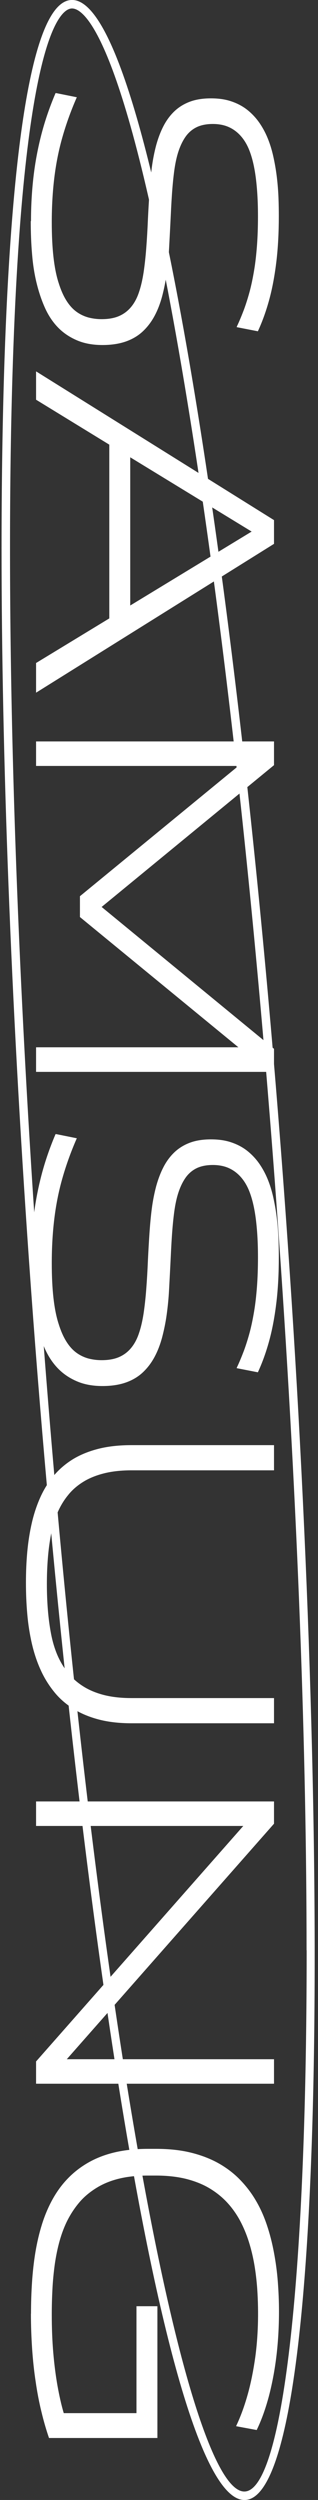 <svg width="65" height="511" viewBox="0 0 65 511" fill="none" xmlns="http://www.w3.org/2000/svg">
<rect x="0" y="0" width="65" height="511" fill="#333333" stroke="none"/>
<g clip-path="url(#clip0_18_609)">
<path d="M15.996 69.38C14.547 68.791 13.288 67.959 12.202 66.902C11.115 65.845 10.218 64.545 9.511 63.02C8.804 61.494 8.218 59.796 7.752 57.924C7.287 56.052 6.976 54.059 6.786 51.91C6.597 49.761 6.511 47.507 6.511 45.15C6.511 42.048 6.683 39.015 7.028 36.068C7.373 33.122 7.907 30.245 8.649 27.437C9.391 24.629 10.322 21.891 11.477 19.204L15.478 19.984C14.323 22.619 13.374 25.288 12.616 27.974C11.857 30.661 11.305 33.451 10.96 36.311C10.615 39.188 10.443 42.204 10.443 45.358C10.443 48.097 10.563 50.471 10.787 52.499C11.012 54.527 11.357 56.277 11.822 57.768C12.288 59.258 12.822 60.489 13.443 61.477C14.064 62.465 14.771 63.245 15.547 63.817C16.323 64.389 17.151 64.787 18.031 65.013C18.91 65.255 19.824 65.359 20.79 65.359C22.222 65.359 23.429 65.151 24.412 64.718C25.395 64.285 26.24 63.661 26.93 62.846C27.62 62.014 28.172 61.009 28.585 59.813C28.999 58.617 29.327 57.248 29.551 55.705C29.775 54.18 29.965 52.482 30.103 50.644C30.241 48.807 30.362 46.797 30.448 44.63C30.534 42.793 30.638 40.99 30.758 39.223C30.879 37.455 31.034 35.773 31.241 34.162C31.448 32.55 31.741 31.042 32.138 29.603C32.535 28.165 33.018 26.865 33.621 25.721C34.225 24.56 34.949 23.572 35.829 22.757C36.708 21.925 37.743 21.301 38.933 20.851C40.123 20.4 41.537 20.175 43.141 20.175C44.745 20.175 46.107 20.383 47.349 20.816C48.591 21.249 49.677 21.821 50.591 22.584C51.505 23.329 52.316 24.213 53.006 25.236C53.696 26.241 54.265 27.35 54.73 28.563C55.196 29.777 55.558 31.024 55.834 32.342C56.11 33.659 56.334 34.994 56.489 36.346C56.645 37.68 56.748 39.015 56.8 40.332C56.852 41.649 56.869 42.897 56.869 44.076C56.869 47.369 56.714 50.419 56.386 53.192C56.058 55.965 55.593 58.531 54.972 60.87C54.351 63.21 53.575 65.377 52.661 67.404L48.66 66.624C49.16 65.533 49.643 64.406 50.074 63.227C50.505 62.049 50.902 60.801 51.247 59.484C51.592 58.166 51.885 56.745 52.144 55.203C52.402 53.678 52.592 51.979 52.73 50.142C52.868 48.305 52.937 46.277 52.937 44.058C52.937 42.273 52.885 40.557 52.764 38.928C52.644 37.299 52.471 35.773 52.212 34.37C51.954 32.948 51.609 31.683 51.178 30.557C50.747 29.43 50.16 28.442 49.453 27.628C48.746 26.796 47.901 26.172 46.935 25.721C45.969 25.27 44.848 25.045 43.555 25.045C42.261 25.045 41.158 25.253 40.244 25.686C39.33 26.12 38.554 26.744 37.933 27.593C37.312 28.442 36.812 29.447 36.415 30.626C36.019 31.805 35.725 33.156 35.518 34.699C35.311 36.224 35.156 37.888 35.035 39.691C34.915 41.476 34.811 43.417 34.725 45.497C34.639 47.282 34.535 49.05 34.449 50.766C34.363 52.482 34.19 54.163 33.966 55.792C33.742 57.421 33.431 58.964 33.035 60.42C32.638 61.876 32.121 63.21 31.483 64.423C30.845 65.637 30.051 66.659 29.103 67.526C28.154 68.392 27.016 69.068 25.688 69.536C24.36 70.004 22.791 70.247 20.997 70.247C19.117 70.247 17.445 69.952 15.996 69.363L15.996 69.38Z" fill="white"/>
<path d="M6.338 45.167C6.338 42.065 6.511 38.997 6.855 36.068C7.2 33.104 7.752 30.21 8.477 27.419C9.201 24.629 10.167 21.838 11.305 19.152L11.357 19.031L11.495 19.031L15.703 19.88L15.616 20.071C14.478 22.688 13.512 25.374 12.754 28.043C11.995 30.695 11.443 33.503 11.098 36.363C10.753 39.205 10.581 42.256 10.581 45.393C10.581 48.114 10.701 50.523 10.925 52.516C11.15 54.527 11.495 56.295 11.96 57.751C12.409 59.206 12.943 60.437 13.564 61.425C14.168 62.395 14.858 63.158 15.616 63.713C16.375 64.267 17.186 64.649 18.048 64.891C18.91 65.117 19.824 65.238 20.756 65.238C22.153 65.238 23.343 65.03 24.308 64.614C25.274 64.198 26.085 63.591 26.757 62.794C27.43 61.997 27.982 60.992 28.378 59.813C28.792 58.634 29.103 57.265 29.344 55.74C29.568 54.232 29.758 52.534 29.896 50.696C30.034 48.894 30.155 46.866 30.241 44.7C30.327 42.949 30.431 41.112 30.552 39.292C30.672 37.541 30.827 35.825 31.034 34.231C31.241 32.636 31.552 31.076 31.931 29.655C32.328 28.217 32.828 26.899 33.432 25.738C34.035 24.577 34.794 23.554 35.673 22.723C36.553 21.89 37.622 21.232 38.83 20.781C40.037 20.331 41.468 20.105 43.107 20.105C44.745 20.105 46.125 20.313 47.366 20.747C48.625 21.18 49.729 21.787 50.66 22.549C51.592 23.312 52.419 24.213 53.109 25.236C53.799 26.258 54.386 27.385 54.851 28.598C55.317 29.794 55.679 31.076 55.955 32.411C56.231 33.711 56.455 35.063 56.61 36.415C56.765 37.749 56.869 39.084 56.921 40.419C56.972 41.753 56.99 43.018 56.99 44.179C56.99 47.473 56.834 50.54 56.507 53.331C56.179 56.104 55.713 58.704 55.093 61.026C54.472 63.349 53.696 65.567 52.764 67.595L52.713 67.716L48.367 66.867L48.453 66.659C48.953 65.602 49.419 64.458 49.867 63.279C50.298 62.101 50.695 60.836 51.04 59.553C51.385 58.253 51.678 56.832 51.937 55.289C52.195 53.764 52.385 52.066 52.523 50.246C52.661 48.426 52.73 46.381 52.73 44.179C52.73 42.429 52.678 40.713 52.557 39.067C52.437 37.455 52.264 35.912 52.005 34.526C51.747 33.122 51.402 31.839 50.971 30.747C50.54 29.638 49.971 28.667 49.281 27.87C48.591 27.073 47.763 26.431 46.815 25.998C45.883 25.565 44.762 25.34 43.503 25.34C42.244 25.34 41.158 25.548 40.261 25.964C39.381 26.38 38.623 27.003 38.019 27.818C37.415 28.65 36.915 29.655 36.519 30.817C36.122 31.978 35.829 33.347 35.622 34.855C35.415 36.38 35.26 38.061 35.139 39.829C35.018 41.58 34.932 43.469 34.828 45.618C34.742 47.403 34.639 49.171 34.553 50.887C34.466 52.603 34.294 54.284 34.07 55.931C33.846 57.56 33.518 59.12 33.138 60.576C32.742 62.049 32.224 63.401 31.569 64.614C30.914 65.827 30.103 66.885 29.154 67.768C28.206 68.652 27.033 69.346 25.688 69.814C24.343 70.281 22.739 70.524 20.945 70.524C19.048 70.524 17.341 70.23 15.875 69.623C14.409 69.016 13.116 68.184 12.029 67.11C10.943 66.035 10.029 64.718 9.304 63.175C8.597 61.65 7.994 59.917 7.528 58.045C7.062 56.191 6.735 54.163 6.562 52.014C6.373 49.864 6.286 47.577 6.286 45.237L6.338 45.167ZM11.581 19.412C10.46 22.047 9.529 24.768 8.821 27.506C8.097 30.279 7.545 33.174 7.2 36.103C6.855 39.015 6.683 42.065 6.683 45.167C6.683 47.49 6.769 49.76 6.959 51.91C7.149 54.041 7.459 56.052 7.925 57.889C8.373 59.744 8.977 61.442 9.667 62.95C10.374 64.458 11.27 65.758 12.322 66.781C13.374 67.82 14.633 68.635 16.065 69.224C17.496 69.796 19.152 70.091 20.997 70.091C22.843 70.091 24.326 69.848 25.636 69.398C26.947 68.93 28.068 68.271 28.982 67.422C29.913 66.573 30.689 65.533 31.328 64.354C31.966 63.175 32.483 61.841 32.862 60.402C33.242 58.964 33.552 57.404 33.794 55.792C34.018 54.163 34.19 52.482 34.277 50.783C34.363 49.067 34.466 47.299 34.553 45.514C34.656 43.365 34.76 41.458 34.863 39.708C34.984 37.923 35.139 36.242 35.346 34.716C35.553 33.191 35.863 31.805 36.243 30.626C36.639 29.43 37.157 28.39 37.778 27.541C38.416 26.674 39.209 26.016 40.157 25.582C41.089 25.149 42.227 24.924 43.538 24.924C44.848 24.924 46.004 25.149 46.987 25.617C47.97 26.068 48.832 26.726 49.557 27.575C50.281 28.407 50.867 29.413 51.316 30.557C51.747 31.683 52.109 32.983 52.368 34.404C52.626 35.808 52.799 37.351 52.92 38.98C53.04 40.627 53.092 42.36 53.092 44.11C53.092 46.329 53.023 48.374 52.885 50.211C52.747 52.048 52.557 53.747 52.299 55.289C52.04 56.832 51.747 58.27 51.402 59.588C51.057 60.888 50.66 62.153 50.229 63.349C49.815 64.458 49.367 65.55 48.901 66.555L52.557 67.266C53.454 65.29 54.196 63.141 54.799 60.87C55.42 58.548 55.886 55.983 56.214 53.227C56.541 50.454 56.696 47.403 56.696 44.127C56.696 42.966 56.679 41.718 56.627 40.384C56.576 39.067 56.472 37.715 56.317 36.397C56.162 35.046 55.938 33.711 55.662 32.411C55.386 31.111 55.024 29.846 54.558 28.65C54.109 27.471 53.54 26.362 52.851 25.357C52.178 24.369 51.367 23.485 50.471 22.74C49.574 22.012 48.505 21.423 47.28 21.007C46.056 20.591 44.659 20.383 43.124 20.383C41.589 20.383 40.14 20.608 38.968 21.041C37.795 21.475 36.777 22.116 35.915 22.913C35.053 23.71 34.328 24.698 33.742 25.842C33.156 26.986 32.656 28.286 32.276 29.69C31.897 31.111 31.586 32.636 31.379 34.231C31.172 35.825 31.017 37.524 30.896 39.275C30.776 41.112 30.672 42.932 30.586 44.682C30.5 46.866 30.379 48.877 30.241 50.696C30.103 52.534 29.913 54.249 29.689 55.757C29.465 57.3 29.137 58.686 28.723 59.882C28.309 61.096 27.74 62.136 27.033 62.985C26.326 63.834 25.464 64.475 24.446 64.909C23.446 65.342 22.204 65.567 20.756 65.567C19.79 65.567 18.841 65.446 17.945 65.203C17.048 64.961 16.203 64.545 15.409 63.973C14.616 63.401 13.892 62.603 13.254 61.598C12.616 60.593 12.081 59.328 11.615 57.837C11.15 56.364 10.805 54.579 10.581 52.534C10.356 50.523 10.236 48.114 10.236 45.375C10.236 42.221 10.408 39.171 10.753 36.311C11.098 33.434 11.65 30.609 12.409 27.939C13.15 25.322 14.082 22.705 15.185 20.123L11.529 19.412L11.581 19.412Z" fill="white"/>
<path d="M55.834 106.401L55.834 111.063L7.545 141.256L7.545 135.606L22.515 126.489L22.515 90.785L7.545 81.599L7.545 76.226L55.834 106.401ZM26.447 124.08L51.764 108.672L26.447 93.177L26.447 124.08Z" fill="white"/>
<path d="M7.373 141.585L7.373 135.519L22.342 126.402L22.342 90.889L7.373 81.703L7.373 75.914L7.631 76.07L56.007 106.314L56.007 111.167L55.92 111.219L7.373 141.585ZM7.718 135.71L7.718 140.961L55.662 110.977L55.662 106.505L7.718 76.521L7.718 81.495L22.687 90.681L22.687 126.593L7.718 135.71ZM26.274 124.392L26.274 92.865L26.533 93.021L52.092 108.654L51.85 108.81L26.274 124.392ZM26.619 93.489L26.619 123.768L51.436 108.654L26.619 93.471L26.619 93.489Z" fill="white"/>
<path d="M55.834 151.725L55.834 156.318L20.514 185.383L55.834 214.449L55.834 218.904L7.545 218.904L7.545 214.241L49.212 214.241L16.513 187.377L16.513 183.269L49.212 156.404L7.545 156.404L7.545 151.742L55.834 151.742L55.834 151.725Z" fill="white"/>
<path d="M7.373 219.077L7.373 214.068L48.729 214.068L16.341 187.446L16.341 183.182L16.41 183.13L48.729 156.56L7.373 156.56L7.373 151.551L56.007 151.551L56.007 156.404L55.938 156.456L20.773 185.383L56.007 214.38L56.007 219.094L7.373 219.094L7.373 219.077ZM7.718 214.415L7.718 218.73L55.662 218.73L55.662 214.536L20.238 185.383L55.662 156.248L55.662 151.898L7.718 151.898L7.718 156.214L49.694 156.214L49.315 156.526L16.686 183.338L16.686 187.273L49.694 214.397L7.718 214.397L7.718 214.415Z" fill="white"/>
<path d="M15.996 282.165C14.547 281.576 13.288 280.744 12.202 279.687C11.115 278.63 10.218 277.33 9.511 275.805C8.804 274.279 8.218 272.581 7.752 270.709C7.287 268.837 6.976 266.844 6.786 264.695C6.597 262.546 6.511 260.292 6.511 257.935C6.511 254.833 6.683 251.8 7.028 248.853C7.373 245.907 7.907 243.03 8.649 240.222C9.391 237.414 10.322 234.676 11.477 231.989L15.478 232.769C14.323 235.404 13.374 238.073 12.616 240.759C11.857 243.446 11.305 246.236 10.96 249.096C10.615 251.973 10.443 254.989 10.443 258.143C10.443 260.882 10.563 263.256 10.787 265.284C11.012 267.312 11.357 269.062 11.822 270.553C12.288 272.044 12.822 273.274 13.443 274.262C14.064 275.25 14.771 276.03 15.547 276.602C16.323 277.174 17.151 277.572 18.031 277.798C18.91 278.04 19.824 278.144 20.79 278.144C22.222 278.144 23.429 277.936 24.412 277.503C25.395 277.07 26.24 276.446 26.93 275.631C27.62 274.799 28.172 273.794 28.585 272.598C28.999 271.402 29.327 270.033 29.551 268.49C29.775 266.965 29.965 265.267 30.103 263.43C30.241 261.592 30.362 259.582 30.448 257.415C30.534 255.578 30.638 253.776 30.758 252.008C30.879 250.24 31.034 248.559 31.241 246.947C31.448 245.335 31.741 243.827 32.138 242.388C32.535 240.95 33.018 239.65 33.621 238.506C34.225 237.345 34.949 236.357 35.829 235.542C36.708 234.71 37.743 234.086 38.933 233.636C40.123 233.185 41.537 232.96 43.141 232.96C44.745 232.96 46.107 233.168 47.349 233.601C48.591 234.034 49.677 234.606 50.591 235.369C51.505 236.114 52.316 236.998 53.006 238.021C53.696 239.026 54.265 240.135 54.73 241.349C55.196 242.562 55.558 243.81 55.834 245.127C56.11 246.444 56.334 247.779 56.489 249.131C56.645 250.465 56.748 251.8 56.8 253.117C56.852 254.434 56.869 255.682 56.869 256.861C56.869 260.154 56.714 263.204 56.386 265.977C56.058 268.75 55.593 271.316 54.972 273.655C54.351 275.995 53.575 278.162 52.661 280.19L48.66 279.41C49.16 278.318 49.643 277.191 50.074 276.013C50.505 274.834 50.902 273.586 51.247 272.269C51.592 270.952 51.885 269.53 52.144 267.988C52.402 266.463 52.592 264.764 52.73 262.927C52.868 261.09 52.937 259.062 52.937 256.843C52.937 255.058 52.885 253.342 52.764 251.713C52.644 250.084 52.471 248.559 52.212 247.155C51.954 245.734 51.609 244.468 51.178 243.342C50.747 242.215 50.16 241.227 49.453 240.413C48.746 239.581 47.901 238.957 46.935 238.506C45.969 238.055 44.848 237.83 43.555 237.83C42.261 237.83 41.158 238.038 40.244 238.471C39.33 238.905 38.554 239.529 37.933 240.378C37.312 241.227 36.812 242.232 36.415 243.411C36.019 244.59 35.725 245.942 35.518 247.484C35.311 249.009 35.156 250.673 35.035 252.476C34.915 254.261 34.811 256.202 34.725 258.282C34.639 260.067 34.535 261.835 34.449 263.551C34.363 265.267 34.19 266.948 33.966 268.577C33.742 270.206 33.431 271.749 33.035 273.205C32.638 274.661 32.121 275.995 31.483 277.208C30.845 278.422 30.051 279.444 29.103 280.311C28.154 281.178 27.016 281.853 25.688 282.321C24.36 282.789 22.791 283.032 20.997 283.032C19.117 283.032 17.445 282.737 15.996 282.148L15.996 282.165Z" fill="white"/>
<path d="M6.338 257.953C6.338 254.85 6.511 251.782 6.855 248.853C7.2 245.89 7.752 242.995 8.477 240.205C9.201 237.414 10.167 234.624 11.305 231.937L11.357 231.816L11.495 231.816L15.703 232.665L15.616 232.856C14.478 235.473 13.512 238.159 12.754 240.829C11.995 243.48 11.443 246.288 11.098 249.148C10.753 251.99 10.581 255.041 10.581 258.178C10.581 260.899 10.701 263.308 10.925 265.301C11.15 267.312 11.495 269.08 11.96 270.536C12.409 271.992 12.943 273.222 13.564 274.21C14.168 275.181 14.858 275.943 15.616 276.498C16.375 277.052 17.186 277.434 18.048 277.676C18.91 277.902 19.824 278.023 20.756 278.023C22.153 278.023 23.343 277.815 24.308 277.399C25.274 276.983 26.085 276.377 26.757 275.579C27.43 274.782 27.982 273.777 28.378 272.598C28.792 271.42 29.103 270.05 29.344 268.525C29.568 267.017 29.758 265.319 29.896 263.482C30.034 261.679 30.155 259.651 30.241 257.485C30.327 255.734 30.431 253.897 30.552 252.077C30.672 250.327 30.827 248.611 31.034 247.016C31.241 245.422 31.552 243.862 31.931 242.44C32.328 241.002 32.828 239.685 33.432 238.523C34.035 237.362 34.794 236.34 35.673 235.508C36.553 234.676 37.622 234.017 38.83 233.566C40.037 233.116 41.468 232.89 43.107 232.89C44.745 232.89 46.125 233.098 47.366 233.532C48.625 233.965 49.729 234.572 50.66 235.334C51.592 236.097 52.419 236.998 53.109 238.021C53.799 239.043 54.386 240.17 54.851 241.383C55.317 242.579 55.679 243.862 55.955 245.196C56.231 246.496 56.455 247.848 56.61 249.2C56.765 250.535 56.869 251.869 56.921 253.204C56.972 254.538 56.99 255.803 56.99 256.965C56.99 260.258 56.834 263.326 56.507 266.116C56.179 268.889 55.713 271.489 55.093 273.811C54.472 276.134 53.696 278.352 52.764 280.38L52.713 280.502L48.367 279.652L48.453 279.444C48.953 278.387 49.419 277.243 49.867 276.065C50.298 274.886 50.695 273.621 51.04 272.338C51.385 271.038 51.678 269.617 51.937 268.075C52.195 266.549 52.385 264.851 52.523 263.031C52.661 261.211 52.73 259.166 52.73 256.965C52.73 255.214 52.678 253.498 52.557 251.852C52.437 250.24 52.264 248.697 52.005 247.311C51.747 245.907 51.402 244.624 50.971 243.532C50.54 242.423 49.971 241.453 49.281 240.655C48.591 239.858 47.763 239.217 46.815 238.783C45.883 238.35 44.762 238.125 43.503 238.125C42.244 238.125 41.158 238.333 40.261 238.749C39.381 239.165 38.623 239.789 38.019 240.603C37.415 241.435 36.915 242.44 36.519 243.602C36.122 244.763 35.829 246.132 35.622 247.64C35.415 249.165 35.26 250.846 35.139 252.614C35.018 254.365 34.932 256.254 34.828 258.403C34.742 260.188 34.639 261.956 34.553 263.672C34.466 265.388 34.294 267.069 34.07 268.716C33.846 270.345 33.518 271.905 33.138 273.361C32.742 274.834 32.224 276.186 31.569 277.399C30.914 278.612 30.103 279.67 29.154 280.554C28.206 281.437 27.033 282.131 25.688 282.599C24.343 283.067 22.739 283.309 20.945 283.309C19.048 283.309 17.341 283.015 15.875 282.408C14.409 281.801 13.116 280.97 12.029 279.895C10.943 278.82 10.029 277.503 9.304 275.961C8.597 274.435 7.994 272.702 7.528 270.83C7.062 268.976 6.735 266.948 6.562 264.799C6.373 262.65 6.286 260.362 6.286 258.022L6.338 257.953ZM11.581 232.197C10.46 234.832 9.529 237.553 8.821 240.291C8.097 243.064 7.545 245.959 7.2 248.888C6.855 251.8 6.683 254.85 6.683 257.953C6.683 260.275 6.769 262.546 6.959 264.695C7.149 266.827 7.459 268.837 7.925 270.674C8.373 272.529 8.977 274.227 9.667 275.735C10.374 277.243 11.27 278.543 12.322 279.566C13.374 280.606 14.633 281.42 16.065 282.009C17.496 282.581 19.152 282.876 20.997 282.876C22.843 282.876 24.326 282.633 25.636 282.183C26.947 281.715 28.068 281.056 28.982 280.207C29.913 279.358 30.689 278.318 31.328 277.139C31.966 275.961 32.483 274.626 32.862 273.187C33.242 271.749 33.552 270.189 33.794 268.577C34.018 266.948 34.19 265.267 34.277 263.568C34.363 261.852 34.466 260.084 34.553 258.299C34.656 256.15 34.76 254.244 34.863 252.493C34.984 250.708 35.139 249.027 35.346 247.501C35.553 245.976 35.863 244.59 36.243 243.411C36.639 242.215 37.157 241.175 37.778 240.326C38.416 239.459 39.209 238.801 40.157 238.367C41.089 237.934 42.227 237.709 43.538 237.709C44.848 237.709 46.004 237.934 46.987 238.402C47.97 238.853 48.832 239.511 49.557 240.361C50.281 241.193 50.867 242.198 51.316 243.342C51.747 244.468 52.109 245.768 52.368 247.189C52.626 248.593 52.799 250.136 52.92 251.765C53.04 253.412 53.092 255.145 53.092 256.895C53.092 259.114 53.023 261.159 52.885 262.996C52.747 264.833 52.557 266.532 52.299 268.075C52.04 269.617 51.747 271.056 51.402 272.373C51.057 273.673 50.66 274.938 50.229 276.134C49.815 277.243 49.367 278.335 48.901 279.34L52.557 280.051C53.454 278.075 54.196 275.926 54.799 273.655C55.42 271.333 55.886 268.768 56.214 266.012C56.541 263.239 56.696 260.188 56.696 256.913C56.696 255.751 56.679 254.504 56.627 253.169C56.576 251.852 56.472 250.5 56.317 249.183C56.162 247.831 55.938 246.496 55.662 245.196C55.386 243.896 55.024 242.631 54.558 241.435C54.109 240.257 53.54 239.147 52.851 238.142C52.178 237.154 51.367 236.27 50.471 235.525C49.574 234.797 48.505 234.208 47.28 233.792C46.056 233.376 44.659 233.168 43.124 233.168C41.589 233.168 40.14 233.393 38.968 233.826C37.795 234.26 36.777 234.901 35.915 235.698C35.053 236.496 34.328 237.483 33.742 238.627C33.156 239.771 32.656 241.071 32.276 242.475C31.897 243.896 31.586 245.422 31.379 247.016C31.172 248.611 31.017 250.309 30.896 252.06C30.776 253.897 30.672 255.717 30.586 257.467C30.5 259.651 30.379 261.662 30.241 263.482C30.103 265.319 29.913 267.035 29.689 268.542C29.465 270.085 29.137 271.472 28.723 272.668C28.309 273.881 27.74 274.921 27.033 275.77C26.326 276.619 25.464 277.26 24.446 277.694C23.446 278.127 22.204 278.352 20.756 278.352C19.79 278.352 18.841 278.231 17.945 277.988C17.048 277.746 16.203 277.33 15.409 276.758C14.616 276.186 13.892 275.389 13.254 274.383C12.616 273.378 12.081 272.113 11.615 270.622C11.15 269.149 10.805 267.364 10.581 265.319C10.356 263.308 10.236 260.899 10.236 258.161C10.236 255.006 10.408 251.956 10.753 249.096C11.098 246.219 11.65 243.394 12.409 240.725C13.15 238.107 14.082 235.49 15.185 232.908L11.529 232.197L11.581 232.197Z" fill="white"/>
<path d="M26.861 300.381C24.739 300.381 22.86 300.589 21.204 301.022C19.549 301.456 18.117 302.028 16.893 302.79C15.668 303.535 14.633 304.454 13.754 305.546C12.874 306.621 12.15 307.851 11.581 309.186C11.012 310.52 10.563 311.976 10.27 313.536C9.977 315.096 9.753 316.725 9.615 318.458C9.477 320.174 9.408 321.959 9.408 323.797C9.408 325.634 9.477 327.419 9.615 329.135C9.753 330.851 9.977 332.497 10.27 334.057C10.563 335.617 11.012 337.056 11.581 338.408C12.15 339.759 12.874 340.973 13.754 342.047C14.633 343.122 15.668 344.058 16.893 344.838C18.117 345.618 19.549 346.224 21.204 346.64C22.86 347.056 24.739 347.282 26.861 347.282L55.834 347.282L55.834 352.082L26.861 352.082C24.377 352.082 22.153 351.823 20.204 351.303C18.255 350.783 16.53 350.055 15.03 349.119C13.53 348.183 12.253 347.039 11.167 345.687C10.08 344.335 9.184 342.862 8.442 341.233C7.7 339.603 7.114 337.836 6.683 335.929C6.252 334.023 5.941 332.029 5.752 329.949C5.562 327.87 5.476 325.738 5.476 323.519C5.476 321.301 5.562 319.238 5.752 317.193C5.941 315.148 6.252 313.189 6.683 311.318C7.114 309.446 7.7 307.73 8.408 306.118C9.115 304.506 10.011 303.068 11.098 301.768C12.184 300.468 13.461 299.358 14.961 298.44C16.461 297.521 18.186 296.811 20.169 296.325C22.153 295.823 24.377 295.58 26.861 295.58L55.834 295.58L55.834 300.381L26.861 300.381Z" fill="white"/>
<path d="M5.303 323.502C5.303 321.336 5.39 319.204 5.579 317.159C5.769 315.114 6.079 313.138 6.511 311.266C6.942 309.394 7.528 307.643 8.252 306.032C8.977 304.42 9.891 302.946 10.977 301.647C12.064 300.347 13.374 299.22 14.875 298.284C16.375 297.366 18.152 296.638 20.135 296.135C22.118 295.632 24.377 295.39 26.861 295.39L56.007 295.39L56.007 300.537L26.861 300.537C24.774 300.537 22.877 300.745 21.239 301.161C19.6 301.577 18.169 302.166 16.979 302.912C15.789 303.657 14.737 304.558 13.892 305.633C13.03 306.69 12.305 307.903 11.736 309.238C11.167 310.573 10.736 312.011 10.443 313.554C10.149 315.079 9.925 316.725 9.787 318.459C9.511 321.873 9.511 325.686 9.787 329.1C9.925 330.816 10.149 332.463 10.443 334.005C10.736 335.531 11.167 336.987 11.736 338.321C12.305 339.638 13.03 340.852 13.892 341.926C14.754 343.001 15.789 343.919 16.996 344.682C18.186 345.445 19.635 346.051 21.256 346.467C22.894 346.883 24.774 347.091 26.878 347.091L56.007 347.091L56.007 352.239L26.861 352.239C24.377 352.239 22.118 351.979 20.152 351.459C18.186 350.939 16.427 350.194 14.927 349.24C13.426 348.287 12.098 347.126 11.029 345.774C9.942 344.422 9.011 342.914 8.287 341.285C7.545 339.656 6.959 337.87 6.511 335.947C6.079 334.023 5.752 332.012 5.579 329.95C5.39 327.87 5.303 325.703 5.303 323.502ZM55.662 295.736L26.861 295.736C24.395 295.736 22.17 295.979 20.204 296.482C18.255 296.967 16.513 297.677 15.047 298.579C13.564 299.48 12.288 300.589 11.236 301.872C10.167 303.154 9.27 304.593 8.563 306.188C7.856 307.765 7.287 309.515 6.855 311.352C6.424 313.207 6.114 315.165 5.924 317.193C5.562 321.318 5.562 325.842 5.924 329.932C6.097 331.978 6.424 333.988 6.855 335.877C7.287 337.766 7.873 339.552 8.597 341.146C9.322 342.741 10.236 344.231 11.305 345.566C12.374 346.883 13.65 348.027 15.116 348.963C16.582 349.899 18.307 350.627 20.238 351.129C22.17 351.649 24.395 351.909 26.844 351.909L55.662 351.909L55.662 347.438L26.861 347.438C24.739 347.438 22.825 347.23 21.17 346.796C19.497 346.363 18.031 345.757 16.806 344.977C15.582 344.197 14.513 343.243 13.633 342.151C12.754 341.06 12.012 339.829 11.443 338.477C10.857 337.125 10.425 335.652 10.115 334.092C9.822 332.55 9.598 330.886 9.46 329.152C9.184 325.721 9.184 321.873 9.46 318.441C9.598 316.708 9.822 315.044 10.115 313.502C10.408 311.942 10.857 310.469 11.443 309.117C12.029 307.765 12.771 306.517 13.633 305.442C14.513 304.35 15.582 303.414 16.806 302.652C18.031 301.889 19.497 301.283 21.17 300.867C22.825 300.433 24.739 300.225 26.878 300.225L55.662 300.225L55.662 295.754L55.662 295.736Z" fill="white"/>
<path d="M55.834 368.409L55.834 372.725L13.271 421.099L55.834 421.099L55.834 425.761L7.545 425.761L7.545 421.445L50.108 373.071L7.545 373.071L7.545 368.409L55.834 368.409Z" fill="white"/>
<path d="M7.373 425.917L7.373 421.359L7.425 421.307L49.729 373.228L7.373 373.228L7.373 368.219L56.007 368.219L56.007 372.777L55.955 372.829L13.65 420.908L56.007 420.908L56.007 425.917L7.373 425.917ZM7.718 421.497L7.718 425.57L55.662 425.57L55.662 421.255L12.892 421.255L13.15 420.96L55.662 372.638L55.662 368.565L7.718 368.565L7.718 372.881L50.488 372.881L50.229 373.176L7.7 421.497L7.718 421.497Z" fill="white"/>
<path d="M10.167 498.157C9.615 496.562 9.115 494.794 8.649 492.888C8.183 490.981 7.804 488.936 7.476 486.77C7.149 484.603 6.907 482.35 6.752 480.01C6.597 477.67 6.511 475.313 6.511 472.904C6.511 470.737 6.579 468.606 6.717 466.508C6.855 464.411 7.08 462.366 7.407 460.39C7.735 458.414 8.183 456.508 8.752 454.705C9.322 452.885 10.046 451.204 10.891 449.644C11.736 448.084 12.771 446.681 13.961 445.433C15.151 444.185 16.548 443.093 18.134 442.174C19.721 441.256 21.515 440.562 23.515 440.094C25.516 439.626 27.758 439.384 30.241 439.384L31.897 439.384C34.466 439.384 36.794 439.626 38.864 440.129C40.934 440.632 42.796 441.325 44.452 442.244C46.107 443.162 47.573 444.254 48.832 445.537C50.091 446.802 51.195 448.223 52.109 449.783C53.023 451.343 53.782 453.007 54.386 454.809C54.989 456.595 55.472 458.466 55.834 460.39C56.196 462.331 56.472 464.307 56.627 466.335C56.783 468.363 56.869 470.391 56.869 472.419C56.869 475.712 56.679 478.831 56.317 481.761C55.955 484.69 55.438 487.376 54.765 489.855C54.092 492.333 53.299 494.534 52.385 496.458L48.522 495.748C49.436 493.772 50.229 491.605 50.867 489.283C51.505 486.943 52.023 484.412 52.385 481.674C52.747 478.935 52.937 475.92 52.937 472.627C52.937 471.015 52.885 469.403 52.764 467.739C52.644 466.092 52.454 464.446 52.178 462.817C51.902 461.187 51.523 459.61 51.04 458.085C50.557 456.56 49.953 455.104 49.212 453.735C48.47 452.365 47.573 451.118 46.521 449.991C45.469 448.864 44.228 447.876 42.831 447.062C41.434 446.247 39.813 445.606 38.002 445.155C36.191 444.705 34.156 444.479 31.897 444.479L30.241 444.479C28.034 444.479 26.067 444.687 24.343 445.121C22.618 445.537 21.083 446.161 19.721 446.993C18.358 447.824 17.203 448.778 16.237 449.887C15.271 450.996 14.444 452.227 13.754 453.561C13.064 454.913 12.495 456.352 12.064 457.912C11.633 459.472 11.288 461.083 11.063 462.747C10.839 464.411 10.667 466.127 10.581 467.843C10.494 469.559 10.443 471.292 10.443 473.043C10.443 475.868 10.546 478.502 10.753 480.929C10.96 483.355 11.253 485.608 11.615 487.688C11.977 489.768 12.426 491.674 12.926 493.408L28.102 493.408L28.102 471.552L32.035 471.552L32.035 498.139L10.167 498.139L10.167 498.157Z" fill="white"/>
<path d="M6.338 472.921C6.338 470.772 6.407 468.606 6.545 466.509C6.683 464.429 6.907 462.366 7.235 460.373C7.563 458.397 8.011 456.473 8.58 454.654C9.149 452.834 9.874 451.118 10.736 449.558C11.598 447.998 12.633 446.559 13.84 445.312C15.03 444.064 16.444 442.954 18.048 442.036C19.652 441.117 21.48 440.407 23.481 439.939C25.481 439.471 27.758 439.228 30.241 439.228L31.897 439.228C34.466 439.228 36.829 439.471 38.899 439.973C40.985 440.476 42.865 441.187 44.538 442.105C46.194 443.024 47.694 444.15 48.953 445.433C50.212 446.715 51.333 448.154 52.247 449.714C53.178 451.274 53.937 452.972 54.541 454.775C55.144 456.56 55.627 458.449 55.989 460.39C56.352 462.314 56.627 464.325 56.783 466.353C56.938 468.381 57.024 470.426 57.024 472.454C57.024 475.729 56.834 478.884 56.472 481.813C56.11 484.742 55.575 487.463 54.92 489.942C54.248 492.42 53.454 494.656 52.523 496.58L52.471 496.701L48.263 495.921L48.349 495.713C49.264 493.755 50.039 491.588 50.678 489.266C51.316 486.96 51.816 484.413 52.195 481.692C52.73 477.67 52.92 472.939 52.575 467.791C52.454 466.145 52.264 464.498 51.988 462.886C51.712 461.292 51.333 459.697 50.85 458.172C50.367 456.647 49.764 455.208 49.039 453.856C48.315 452.522 47.418 451.256 46.383 450.147C45.331 449.021 44.107 448.05 42.727 447.235C41.347 446.421 39.744 445.797 37.95 445.346C36.157 444.913 34.121 444.688 31.88 444.688L30.224 444.688C28.034 444.688 26.068 444.896 24.36 445.312C22.653 445.728 21.118 446.351 19.79 447.166C18.462 447.981 17.289 448.934 16.341 450.026C15.392 451.118 14.565 452.348 13.875 453.666C13.185 455 12.633 456.456 12.202 457.981C11.771 459.506 11.443 461.136 11.201 462.8C10.977 464.446 10.805 466.162 10.719 467.878C10.632 469.559 10.581 471.292 10.581 473.06C10.581 475.868 10.684 478.52 10.891 480.929C11.098 483.355 11.391 485.626 11.753 487.671C12.116 489.682 12.529 491.571 13.03 493.252L27.896 493.252L27.896 471.396L32.173 471.396L32.173 498.33L10.011 498.33L9.977 498.209C9.425 496.597 8.908 494.812 8.459 492.923C7.994 491.033 7.597 488.954 7.287 486.787C6.959 484.638 6.718 482.35 6.562 480.028C6.407 477.688 6.321 475.296 6.321 472.904L6.338 472.921ZM56.697 472.419C56.697 470.408 56.61 468.363 56.455 466.353C56.3 464.342 56.024 462.349 55.662 460.425C55.3 458.501 54.817 456.629 54.213 454.862C53.627 453.094 52.868 451.412 51.954 449.87C51.04 448.327 49.953 446.923 48.712 445.658C47.47 444.41 46.004 443.301 44.366 442.4C42.727 441.499 40.865 440.788 38.83 440.303C36.777 439.817 34.449 439.557 31.897 439.557L30.241 439.557C27.775 439.557 25.533 439.8 23.55 440.268C21.584 440.736 19.79 441.429 18.221 442.33C16.651 443.232 15.254 444.324 14.082 445.554C12.909 446.785 11.874 448.189 11.029 449.731C10.184 451.274 9.477 452.955 8.908 454.758C8.339 456.56 7.89 458.467 7.563 460.425C7.235 462.401 7.011 464.446 6.873 466.526C6.58 470.946 6.614 475.591 6.907 480.01C7.062 482.333 7.304 484.603 7.632 486.752C7.959 488.919 8.339 490.964 8.804 492.853C9.253 494.69 9.736 496.424 10.27 497.984L31.845 497.984L31.845 471.743L28.258 471.743L28.258 493.599L12.771 493.599L12.736 493.477C12.236 491.744 11.788 489.803 11.426 487.723C11.063 485.661 10.77 483.39 10.563 480.946C10.356 478.537 10.253 475.868 10.253 473.043C10.253 471.275 10.305 469.524 10.391 467.843C10.477 466.11 10.65 464.394 10.874 462.73C11.098 461.049 11.443 459.403 11.874 457.86C12.305 456.3 12.874 454.827 13.581 453.475C14.271 452.123 15.116 450.875 16.082 449.766C17.065 448.639 18.238 447.669 19.6 446.837C20.963 446.005 22.532 445.364 24.274 444.948C25.999 444.514 27.999 444.306 30.207 444.306L31.862 444.306C34.121 444.306 36.191 444.532 38.002 444.982C39.83 445.433 41.468 446.074 42.882 446.906C44.279 447.738 45.538 448.726 46.608 449.87C47.677 451.014 48.591 452.279 49.315 453.648C50.057 455.017 50.678 456.491 51.16 458.033C51.643 459.576 52.023 461.188 52.299 462.8C52.575 464.411 52.764 466.075 52.885 467.739C53.006 469.403 53.058 471.05 53.058 472.627C53.058 475.903 52.868 478.97 52.506 481.709C52.144 484.447 51.626 487.012 50.988 489.335C50.367 491.588 49.608 493.703 48.729 495.626L52.247 496.268C53.127 494.379 53.92 492.212 54.558 489.803C55.213 487.359 55.748 484.638 56.11 481.726C56.472 478.814 56.662 475.677 56.662 472.419L56.697 472.419Z" fill="white"/>
<path d="M0.319 112.034C0.319 99.538 0.492 87.717 0.819 76.694C1.871 42.082 5.096 0.676 14.495 3.4315e-05C23.894 -0.676 32.845 39.881 38.709 74.025C46.901 121.809 54.041 185.591 58.783 253.637C67.561 379.225 66.751 509.839 50.195 511C33.638 512.161 14.668 382.951 5.907 257.363C2.233 204.778 0.319 154.515 0.319 112.034ZM62.663 398.637C62.663 358.704 60.956 309.533 57.059 253.758C52.316 185.765 45.176 122.052 37.001 74.32C25.343 6.326 16.927 1.577 14.616 1.733C12.305 1.889 4.631 7.782 2.544 76.746C1.078 125.155 2.872 189.248 7.631 257.242C18.238 409.036 38.14 510.099 50.091 509.267C57.645 508.73 62.681 467.375 62.681 398.637L62.663 398.637Z" fill="white"/>
</g>
<defs>
<clipPath id="clip0_18_609">
<rect width="511" height="64" fill="white" transform="translate(64.319) rotate(90)"/>
</clipPath>
</defs>
</svg>
